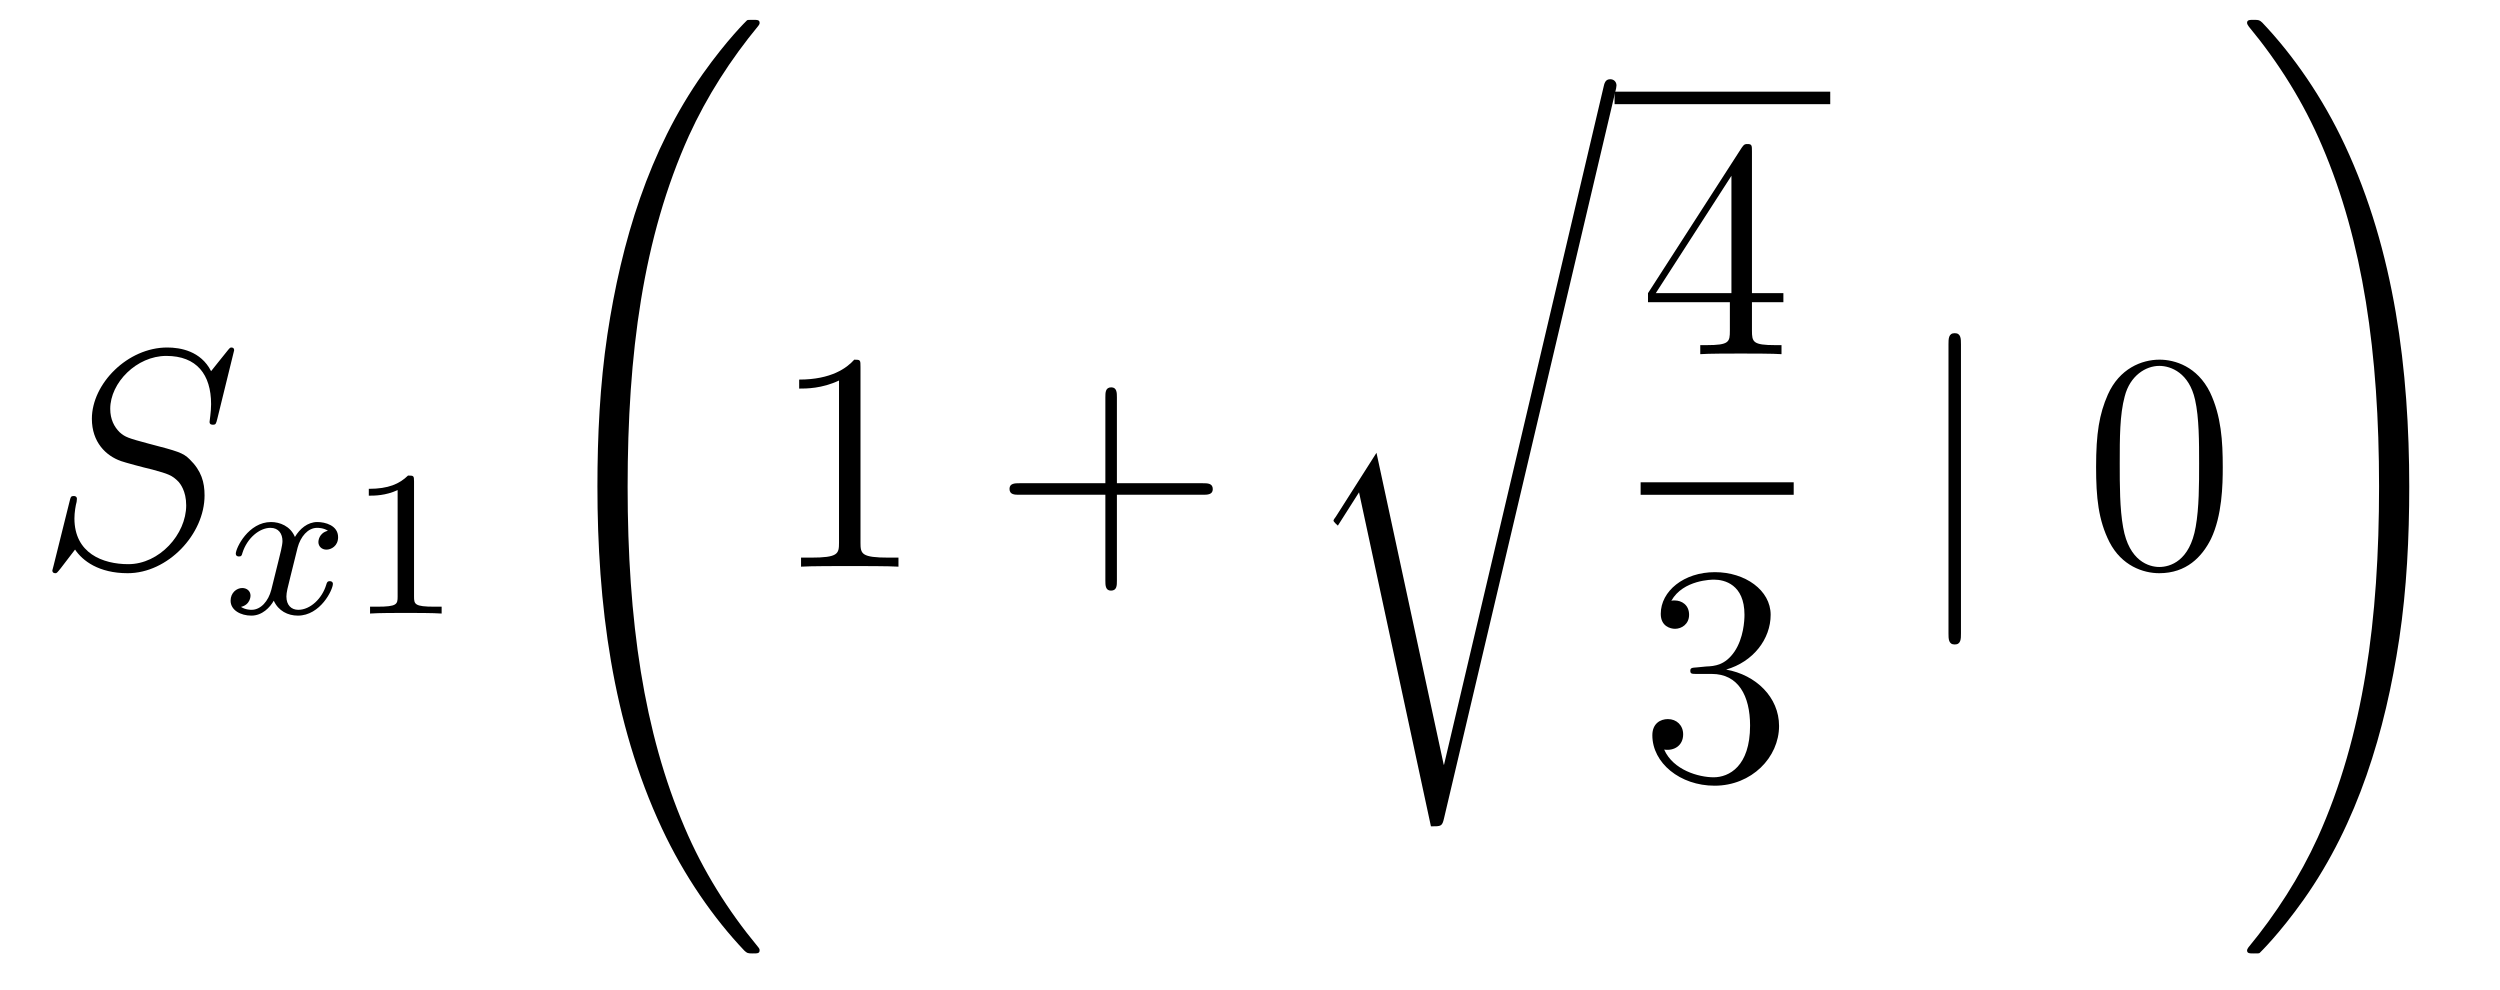 <?xml version='1.0'?>
<!-- This file was generated by dvisvgm 1.14.1 -->
<svg height='38pt' version='1.1' viewBox='0 -38 96 38' width='96pt' xmlns='http://www.w3.org/2000/svg' xmlns:xlink='http://www.w3.org/1999/xlink'>
<g id='page1'>
<g transform='matrix(1 0 0 1 -127 629)'>
<path d='M135.991 -653.548C135.991 -653.656 135.907 -653.656 135.883 -653.656C135.835 -653.656 135.823 -653.644 135.68 -653.464C135.608 -653.381 135.118 -652.759 135.106 -652.747C134.712 -653.524 133.923 -653.656 133.421 -653.656C131.903 -653.656 130.528 -652.269 130.528 -650.918C130.528 -650.022 131.066 -649.496 131.652 -649.293C131.783 -649.245 132.488 -649.053 132.847 -648.97C133.457 -648.802 133.612 -648.754 133.863 -648.492C133.911 -648.432 134.15 -648.157 134.15 -647.595C134.15 -646.483 133.122 -645.336 131.927 -645.336C130.946 -645.336 129.858 -645.754 129.858 -647.093C129.858 -647.32 129.906 -647.607 129.942 -647.727C129.942 -647.762 129.954 -647.822 129.954 -647.846C129.954 -647.894 129.93 -647.953 129.834 -647.953C129.727 -647.953 129.715 -647.93 129.667 -647.727L129.057 -645.276C129.057 -645.264 129.01 -645.108 129.01 -645.097C129.01 -644.989 129.105 -644.989 129.129 -644.989C129.177 -644.989 129.189 -645.001 129.333 -645.18L129.882 -645.897C130.169 -645.467 130.791 -644.989 131.903 -644.989C133.445 -644.989 134.855 -646.483 134.855 -647.977C134.855 -648.48 134.736 -648.922 134.281 -649.364C134.03 -649.615 133.815 -649.675 132.715 -649.962C131.914 -650.177 131.807 -650.213 131.592 -650.404C131.388 -650.607 131.233 -650.894 131.233 -651.301C131.233 -652.305 132.249 -653.333 133.385 -653.333C134.556 -653.333 135.106 -652.616 135.106 -651.48C135.106 -651.169 135.047 -650.847 135.047 -650.799C135.047 -650.691 135.142 -650.691 135.178 -650.691C135.286 -650.691 135.297 -650.727 135.345 -650.918L135.991 -653.548Z' fill-rule='evenodd'/>
<path d='M139.592 -646.619C139.242 -646.532 139.226 -646.221 139.226 -646.189C139.226 -646.014 139.361 -645.894 139.536 -645.894C139.712 -645.894 139.983 -646.03 139.983 -646.372C139.983 -646.827 139.481 -646.954 139.186 -646.954C138.811 -646.954 138.508 -646.691 138.325 -646.38C138.15 -646.803 137.736 -646.954 137.409 -646.954C136.54 -646.954 136.054 -645.958 136.054 -645.735C136.054 -645.663 136.11 -645.631 136.174 -645.631C136.269 -645.631 136.285 -645.671 136.309 -645.767C136.493 -646.348 136.971 -646.731 137.385 -646.731C137.696 -646.731 137.847 -646.508 137.847 -646.221C137.847 -646.062 137.752 -645.695 137.688 -645.44C137.632 -645.209 137.457 -644.5 137.417 -644.348C137.305 -643.918 137.018 -643.583 136.66 -643.583C136.628 -643.583 136.421 -643.583 136.253 -643.695C136.62 -643.782 136.62 -644.117 136.62 -644.125C136.62 -644.308 136.477 -644.42 136.301 -644.42C136.086 -644.42 135.855 -644.237 135.855 -643.934C135.855 -643.567 136.245 -643.36 136.652 -643.36C137.074 -643.36 137.369 -643.679 137.513 -643.934C137.688 -643.543 138.054 -643.36 138.437 -643.36C139.305 -643.36 139.783 -644.356 139.783 -644.579C139.783 -644.659 139.72 -644.683 139.664 -644.683C139.568 -644.683 139.552 -644.627 139.528 -644.547C139.369 -644.014 138.915 -643.583 138.453 -643.583C138.19 -643.583 137.998 -643.759 137.998 -644.093C137.998 -644.253 138.046 -644.436 138.158 -644.882C138.214 -645.121 138.389 -645.822 138.429 -645.974C138.54 -646.388 138.819 -646.731 139.178 -646.731C139.218 -646.731 139.425 -646.731 139.592 -646.619Z' fill-rule='evenodd'/>
<path d='M142.899 -648.516C142.899 -648.731 142.883 -648.739 142.668 -648.739C142.341 -648.42 141.919 -648.229 141.162 -648.229V-647.966C141.377 -647.966 141.807 -647.966 142.269 -648.181V-644.093C142.269 -643.798 142.246 -643.703 141.488 -643.703H141.21V-643.44C141.536 -643.464 142.222 -643.464 142.58 -643.464C142.939 -643.464 143.632 -643.464 143.959 -643.44V-643.703H143.68C142.923 -643.703 142.899 -643.798 142.899 -644.093V-648.516Z' fill-rule='evenodd'/>
<path d='M156.169 -630.507C156.169 -630.543 156.169 -630.567 156.098 -630.651C154.95 -632.037 153.993 -633.568 153.288 -635.229C151.722 -638.887 151.101 -643.167 151.101 -648.307C151.101 -653.399 151.687 -657.87 153.456 -661.791C154.149 -663.309 155.058 -664.72 156.122 -666.011C156.145 -666.047 156.169 -666.071 156.169 -666.119C156.169 -666.238 156.086 -666.238 155.906 -666.238S155.703 -666.238 155.679 -666.214C155.667 -666.202 154.926 -665.485 153.993 -664.17C151.913 -661.229 150.862 -657.715 150.324 -654.153C150.037 -652.228 149.941 -650.268 149.941 -648.319C149.941 -643.848 150.503 -639.282 152.416 -635.193C153.264 -633.377 154.4 -631.739 155.583 -630.496C155.691 -630.4 155.703 -630.388 155.906 -630.388C156.086 -630.388 156.169 -630.388 156.169 -630.507Z' fill-rule='evenodd'/>
<path d='M160.043 -652.902C160.043 -653.178 160.043 -653.189 159.804 -653.189C159.517 -652.867 158.919 -652.424 157.688 -652.424V-652.078C157.963 -652.078 158.56 -652.078 159.218 -652.388V-646.16C159.218 -645.73 159.182 -645.587 158.13 -645.587H157.76V-645.24C158.082 -645.264 159.242 -645.264 159.636 -645.264C160.031 -645.264 161.178 -645.264 161.501 -645.24V-645.587H161.131C160.079 -645.587 160.043 -645.73 160.043 -646.16V-652.902Z' fill-rule='evenodd'/>
<path d='M169.889 -648.001H173.188C173.355 -648.001 173.571 -648.001 173.571 -648.217C173.571 -648.444 173.367 -648.444 173.188 -648.444H169.889V-651.743C169.889 -651.91 169.889 -652.126 169.673 -652.126C169.446 -652.126 169.446 -651.922 169.446 -651.743V-648.444H166.147C165.98 -648.444 165.765 -648.444 165.765 -648.228C165.765 -648.001 165.968 -648.001 166.147 -648.001H169.446V-644.702C169.446 -644.535 169.446 -644.32 169.661 -644.32C169.889 -644.32 169.889 -644.523 169.889 -644.702V-648.001Z' fill-rule='evenodd'/>
<path d='M182.451 -637.635H182.439L179.857 -649.613L178.291 -647.151C178.207 -647.043 178.207 -647.019 178.207 -647.007C178.207 -646.959 178.362 -646.828 178.374 -646.816L179.187 -648.095L181.948 -635.268C182.343 -635.268 182.379 -635.268 182.451 -635.579L189.025 -663.468C189.049 -663.552 189.073 -663.659 189.073 -663.719C189.073 -663.851 188.978 -663.958 188.834 -663.958C188.643 -663.958 188.607 -663.803 188.571 -663.635L182.451 -637.635Z' fill-rule='evenodd'/>
<path d='M189 -663H197.281V-663.48H189'/>
<path d='M194.275 -661.182C194.275 -661.409 194.275 -661.469 194.108 -661.469C194.012 -661.469 193.976 -661.469 193.88 -661.326L190.283 -655.743V-655.396H193.427V-654.308C193.427 -653.866 193.403 -653.747 192.53 -653.747H192.29V-653.4C192.566 -653.424 193.511 -653.424 193.846 -653.424C194.179 -653.424 195.137 -653.424 195.41 -653.4V-653.747H195.172C194.311 -653.747 194.275 -653.866 194.275 -654.308V-655.396H195.482V-655.743H194.275V-661.182ZM193.487 -660.25V-655.743H190.582L193.487 -660.25Z' fill-rule='evenodd'/>
<path d='M190 -648H195.878V-648.48H190'/>
<path d='M192.16 -641.372C191.956 -641.36 191.908 -641.347 191.908 -641.24C191.908 -641.121 191.968 -641.121 192.184 -641.121H192.733C193.75 -641.121 194.203 -640.284 194.203 -639.136C194.203 -637.57 193.391 -637.152 192.805 -637.152C192.232 -637.152 191.251 -637.427 190.904 -638.216C191.287 -638.156 191.633 -638.371 191.633 -638.801C191.633 -639.148 191.382 -639.387 191.048 -639.387C190.761 -639.387 190.45 -639.22 190.45 -638.766C190.45 -637.702 191.514 -636.829 192.841 -636.829C194.263 -636.829 195.316 -637.917 195.316 -639.124C195.316 -640.224 194.431 -641.085 193.283 -641.288C194.323 -641.587 194.993 -642.459 194.993 -643.392C194.993 -644.336 194.012 -645.029 192.853 -645.029C191.658 -645.029 190.773 -644.3 190.773 -643.428C190.773 -642.949 191.143 -642.854 191.323 -642.854C191.574 -642.854 191.861 -643.033 191.861 -643.392C191.861 -643.774 191.574 -643.942 191.311 -643.942C191.239 -643.942 191.215 -643.942 191.179 -643.93C191.633 -644.742 192.757 -644.742 192.817 -644.742C193.212 -644.742 193.988 -644.563 193.988 -643.392C193.988 -643.165 193.952 -642.495 193.606 -641.981C193.248 -641.455 192.841 -641.419 192.518 -641.407L192.16 -641.372Z' fill-rule='evenodd'/>
<path d='M202.301 -653.775C202.301 -653.99 202.301 -654.206 202.062 -654.206C201.822 -654.206 201.822 -653.99 201.822 -653.775V-642.682C201.822 -642.467 201.822 -642.252 202.062 -642.252C202.301 -642.252 202.301 -642.467 202.301 -642.682V-653.775Z' fill-rule='evenodd'/>
<path d='M212.354 -649.065C212.354 -650.058 212.296 -651.026 211.865 -651.934C211.375 -652.927 210.514 -653.189 209.928 -653.189C209.234 -653.189 208.386 -652.843 207.943 -651.851C207.61 -651.097 207.49 -650.356 207.49 -649.065C207.49 -647.906 207.574 -647.033 208.003 -646.184C208.47 -645.276 209.294 -644.989 209.916 -644.989C210.956 -644.989 211.554 -645.611 211.901 -646.304C212.33 -647.2 212.354 -648.372 212.354 -649.065ZM209.916 -645.228C209.533 -645.228 208.757 -645.443 208.529 -646.746C208.398 -647.463 208.398 -648.372 208.398 -649.209C208.398 -650.189 208.398 -651.073 208.589 -651.779C208.793 -652.58 209.402 -652.95 209.916 -652.95C210.371 -652.95 211.063 -652.675 211.291 -651.648C211.446 -650.966 211.446 -650.022 211.446 -649.209C211.446 -648.408 211.446 -647.499 211.315 -646.77C211.088 -645.455 210.335 -645.228 209.916 -645.228Z' fill-rule='evenodd'/>
<path d='M219.515 -648.307C219.515 -652.778 218.953 -657.344 217.04 -661.432C216.191 -663.25 215.056 -664.887 213.872 -666.131C213.764 -666.226 213.752 -666.238 213.55 -666.238C213.382 -666.238 213.287 -666.238 213.287 -666.119C213.287 -666.071 213.335 -666.011 213.358 -665.975C214.506 -664.588 215.462 -663.058 216.168 -661.397C217.734 -657.739 218.356 -653.459 218.356 -648.319C218.356 -643.227 217.769 -638.756 216 -634.835C215.306 -633.317 214.398 -631.906 213.335 -630.615C213.322 -630.591 213.287 -630.543 213.287 -630.507C213.287 -630.388 213.382 -630.388 213.55 -630.388C213.728 -630.388 213.752 -630.388 213.776 -630.412C213.788 -630.424 214.53 -631.141 215.462 -632.456C217.542 -635.397 218.594 -638.911 219.132 -642.473C219.419 -644.398 219.515 -646.358 219.515 -648.307Z' fill-rule='evenodd'/>
</g>
</g>
</svg>
